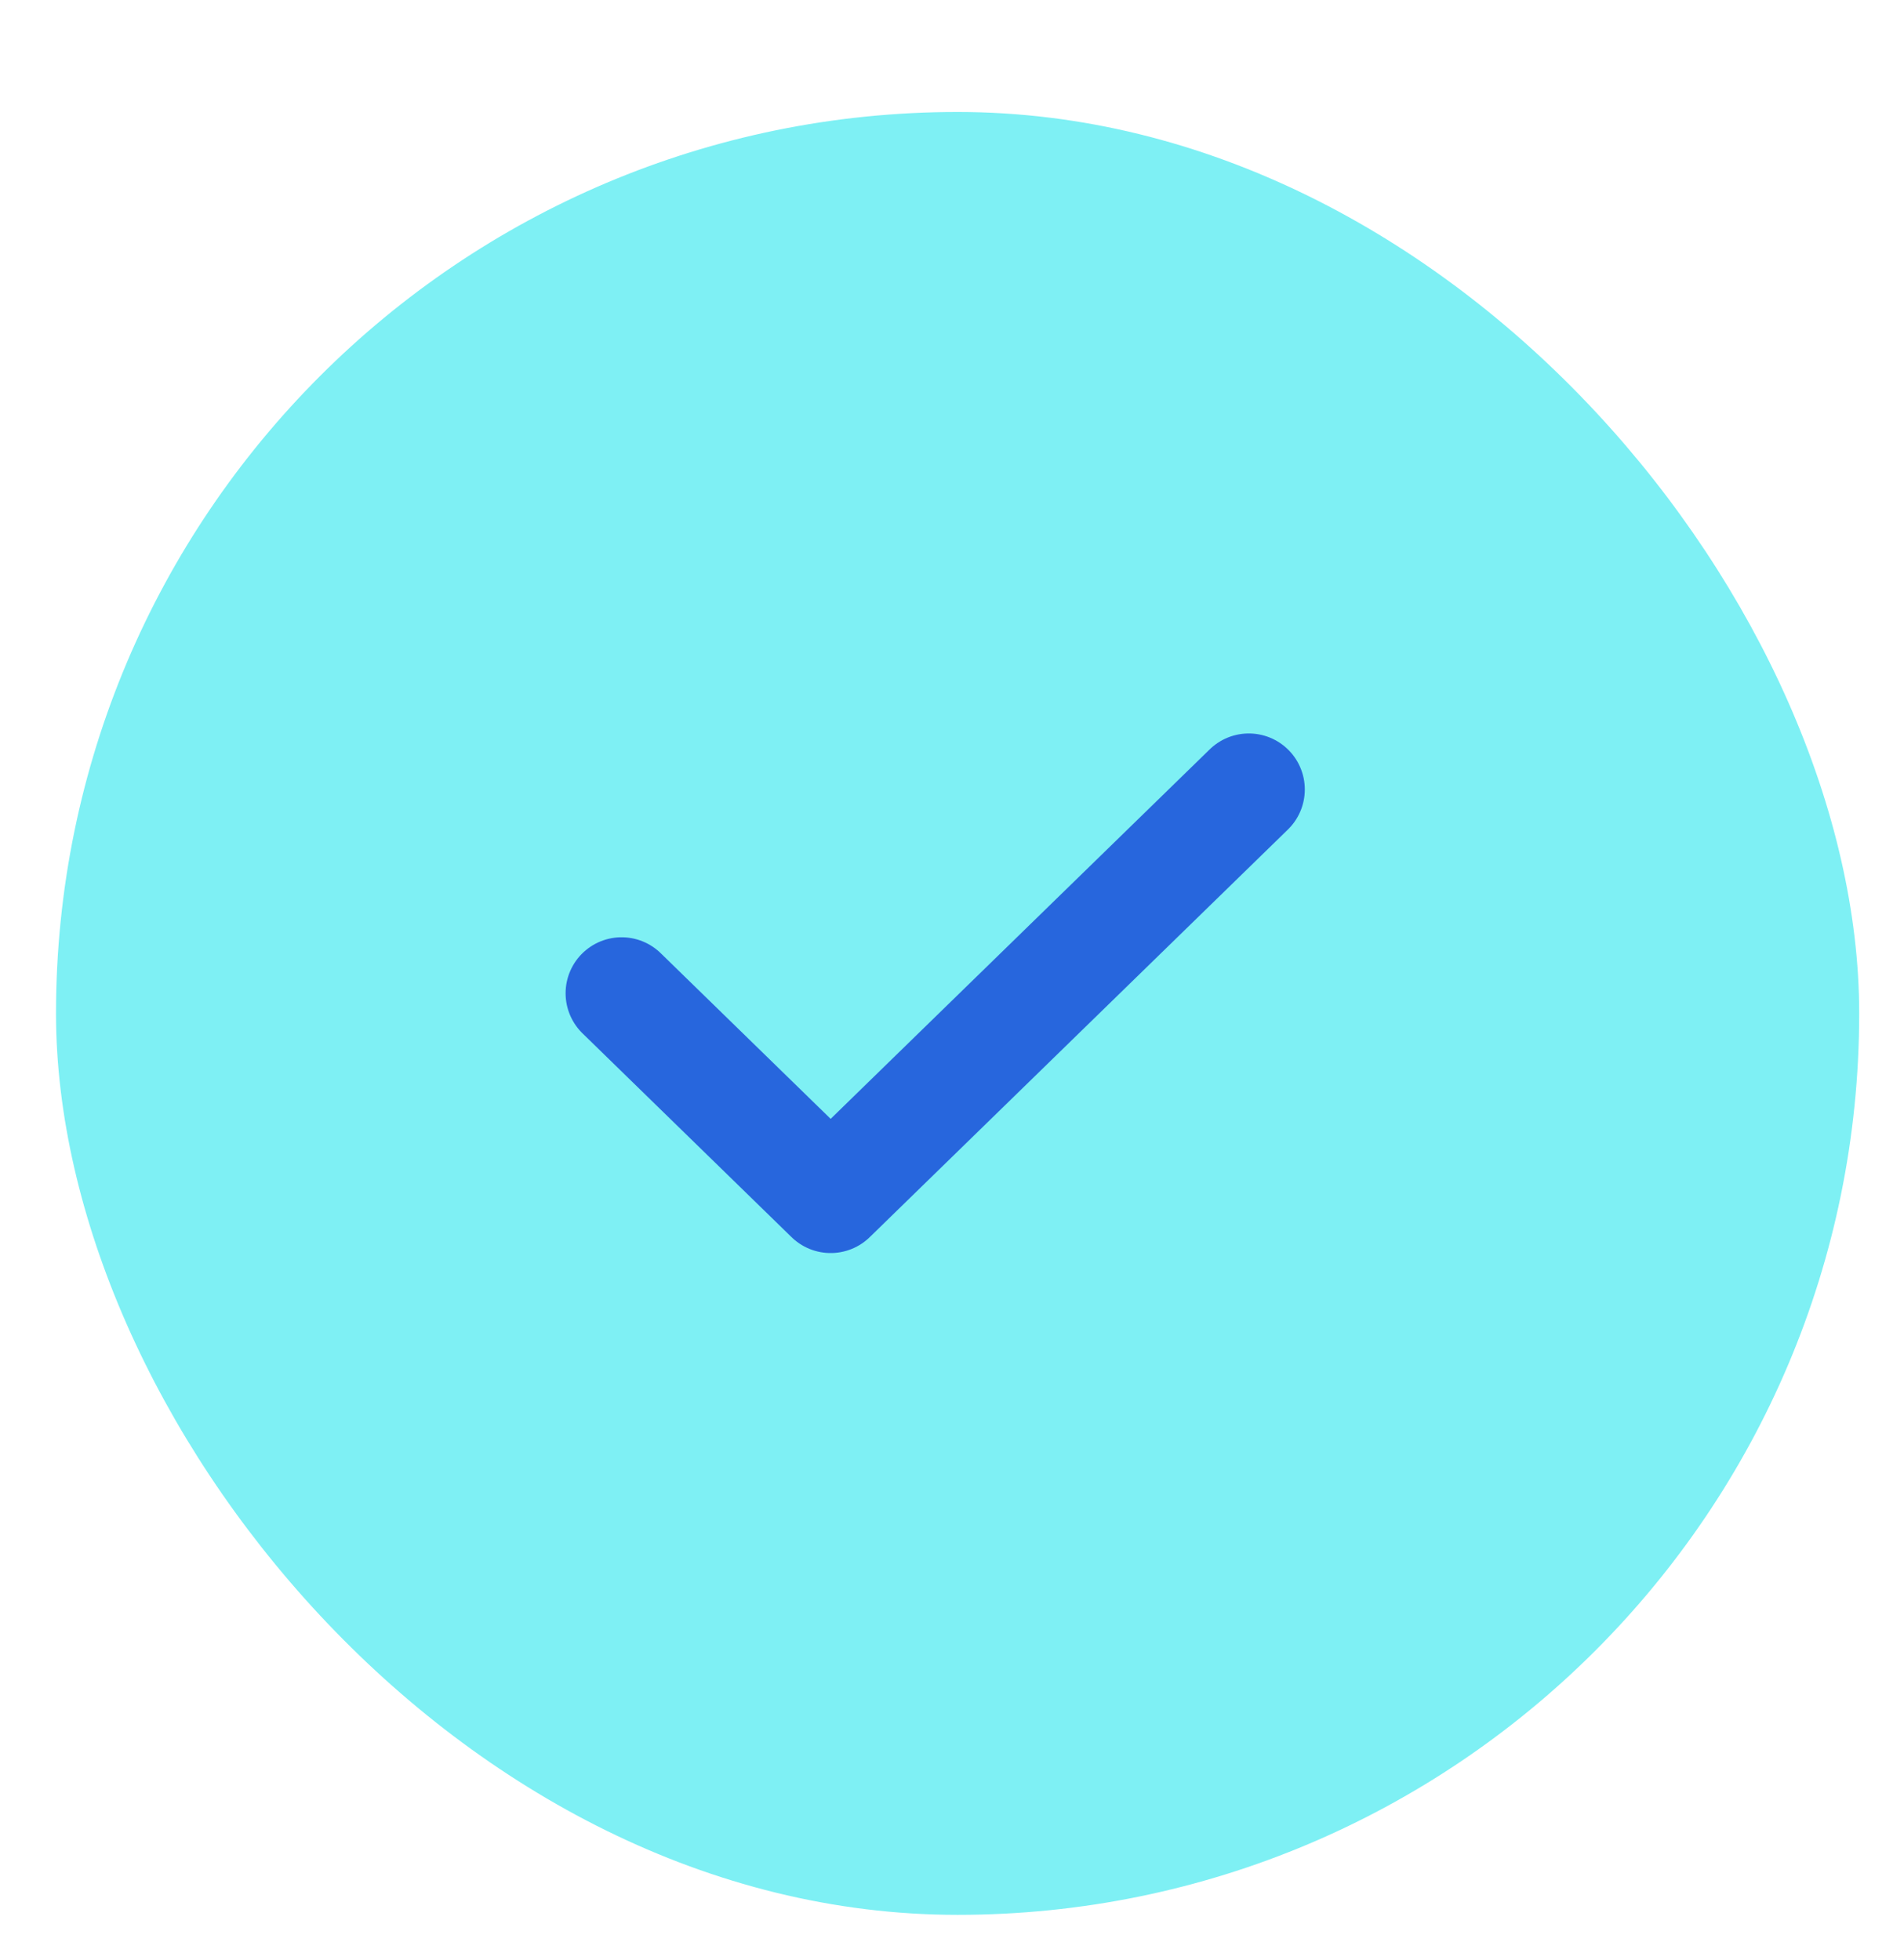 <svg width="34" height="35" viewBox="0 0 34 35" fill="none" xmlns="http://www.w3.org/2000/svg">
<g filter="url(#filter0_d_2189_217)">
<rect width="32.2" height="32.2" rx="16.1" fill="#7EF0F4"/>
<path d="M10.1 15.74L13.833 19.38L21.3 12.1" stroke="#2766DD" stroke-width="2" stroke-linecap="round" stroke-linejoin="round"/>
</g>
<defs>
<filter id="filter0_d_2189_217" x="0" y="0" width="33.2" height="34.2" filterUnits="userSpaceOnUse" color-interpolation-filters="sRGB">
<feFlood flood-opacity="0" result="BackgroundImageFix"/>
<feColorMatrix in="SourceAlpha" type="matrix" values="0 0 0 0 0 0 0 0 0 0 0 0 0 0 0 0 0 0 127 0" result="hardAlpha"/>
<feOffset dx="1" dy="2"/>
<feComposite in2="hardAlpha" operator="out"/>
<feColorMatrix type="matrix" values="0 0 0 0 0.194 0 0 0 0 0.388 0 0 0 0 0.76 0 0 0 1 0"/>
<feBlend mode="normal" in2="BackgroundImageFix" result="effect1_dropShadow_2189_217"/>
<feBlend mode="normal" in="SourceGraphic" in2="effect1_dropShadow_2189_217" result="shape"/>
</filter>
</defs>
</svg>
